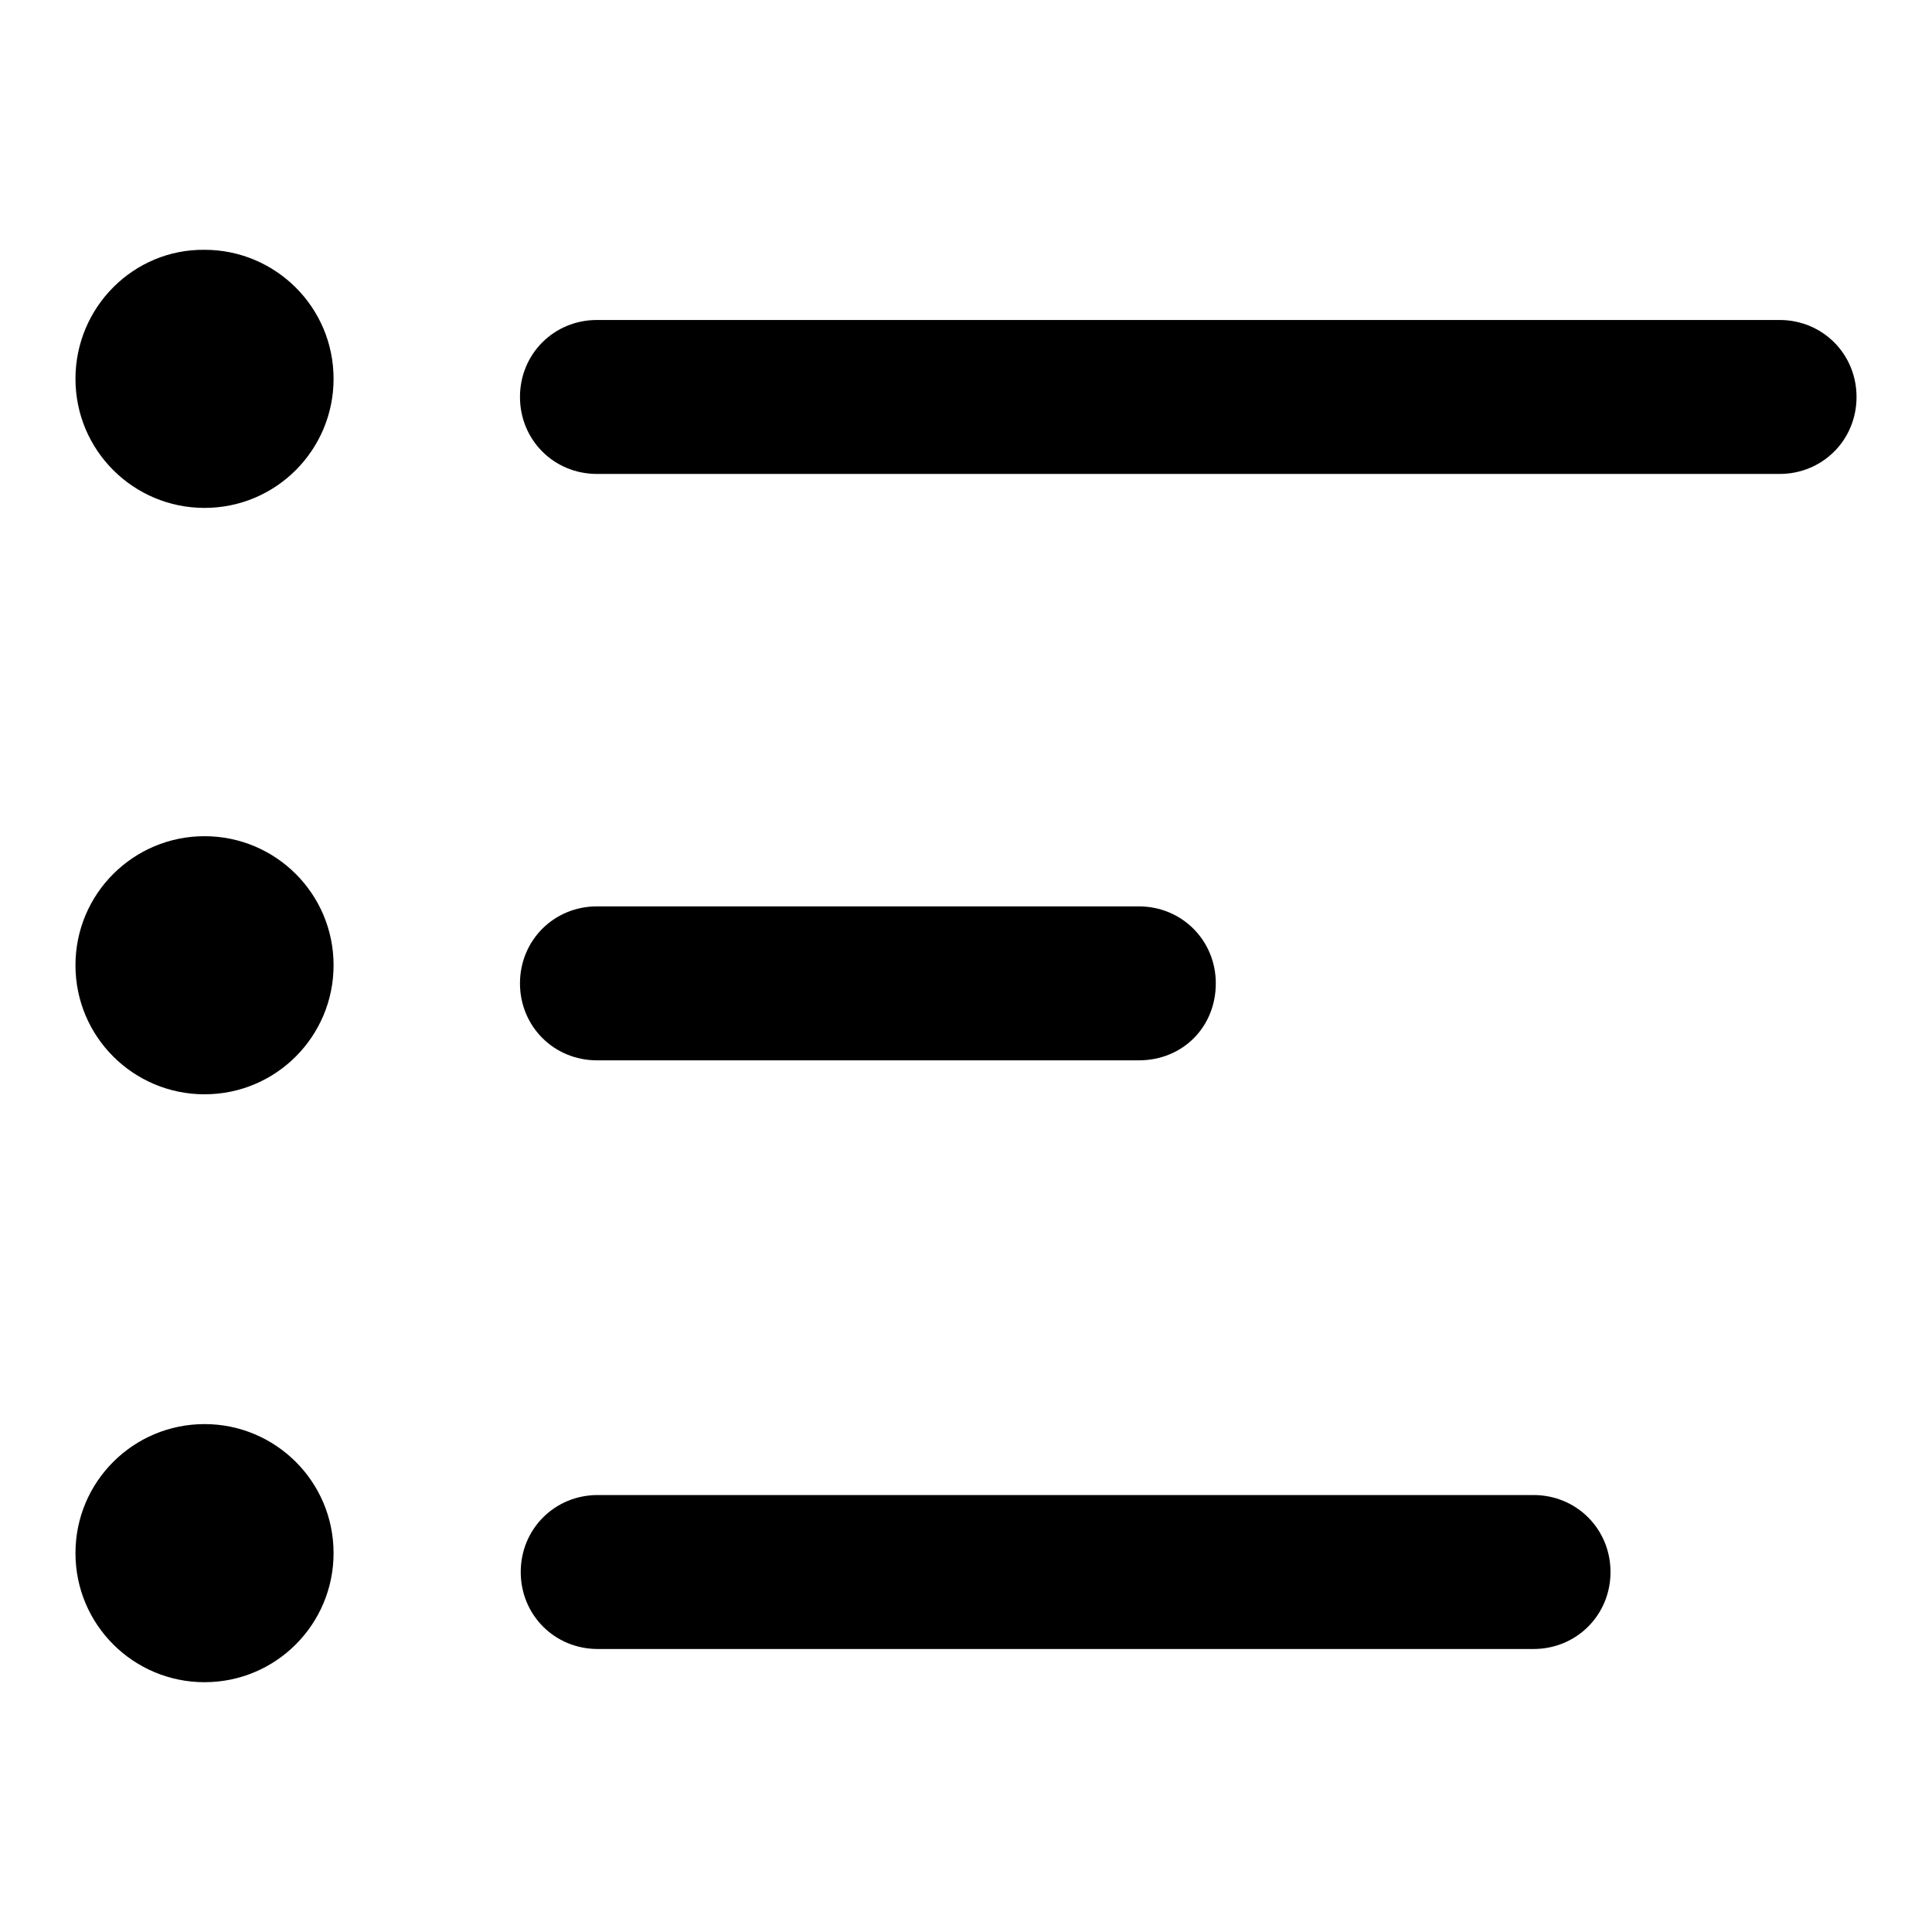 <?xml version="1.0" encoding="utf-8"?>
<!-- Svg Vector Icons : http://www.onlinewebfonts.com/icon -->
<!DOCTYPE svg PUBLIC "-//W3C//DTD SVG 1.1//EN" "http://www.w3.org/Graphics/SVG/1.1/DTD/svg11.dtd">
<svg version="1.1" xmlns="http://www.w3.org/2000/svg" xmlns:xlink="http://www.w3.org/1999/xlink" x="0px" y="0px" viewBox="0 0 256 256" enable-background="new 0 0 256 256" xml:space="preserve">
<g> <path fill="#000000" d="M150.9,140.5H79.1c-5.7,0-10.2-4.5-10.2-10.2c0-5.7,4.5-10.2,10.2-10.2h71.8c5.7,0,10.2,4.5,10.2,10.2 C161.1,136.1,156.7,140.5,150.9,140.5z"/> <path fill="#000000" d="M10,127.9c0,9.5,7.7,17.1,17.1,17.1c9.5,0,17.1-7.7,17.1-17.1c0-9.5-7.7-17.1-17.1-17.1 C17.7,110.8,10,118.4,10,127.9C10,127.9,10,127.9,10,127.9z"/> <path fill="#000000" d="M203.2,218.5h-124c-5.7,0-10.2-4.5-10.2-10.2c0-5.7,4.5-10.2,10.2-10.2h124c5.7,0,10.2,4.5,10.2,10.2 C213.4,214,208.9,218.5,203.2,218.5z"/> <path fill="#000000" d="M10,205.8c0,9.5,7.7,17.1,17.1,17.1c9.5,0,17.1-7.7,17.1-17.1l0,0c0-9.5-7.7-17.1-17.1-17.1 C17.7,188.7,10,196.3,10,205.8C10,205.8,10,205.8,10,205.8z"/> <path fill="#000000" d="M10,50.2c0,9.5,7.7,17.1,17.1,17.1c9.5,0,17.1-7.7,17.1-17.1c0-9.5-7.7-17.1-17.1-17.1 C17.7,33,10,40.7,10,50.2C10,50.2,10,50.2,10,50.2z"/> <path fill="#000000" d="M235.8,62.8H79.1c-5.7,0-10.2-4.5-10.2-10.2c0-5.7,4.5-10.2,10.2-10.2h156.7c5.7,0,10.2,4.5,10.2,10.2 C246,58.3,241.5,62.8,235.8,62.8z"/></g>
</svg>